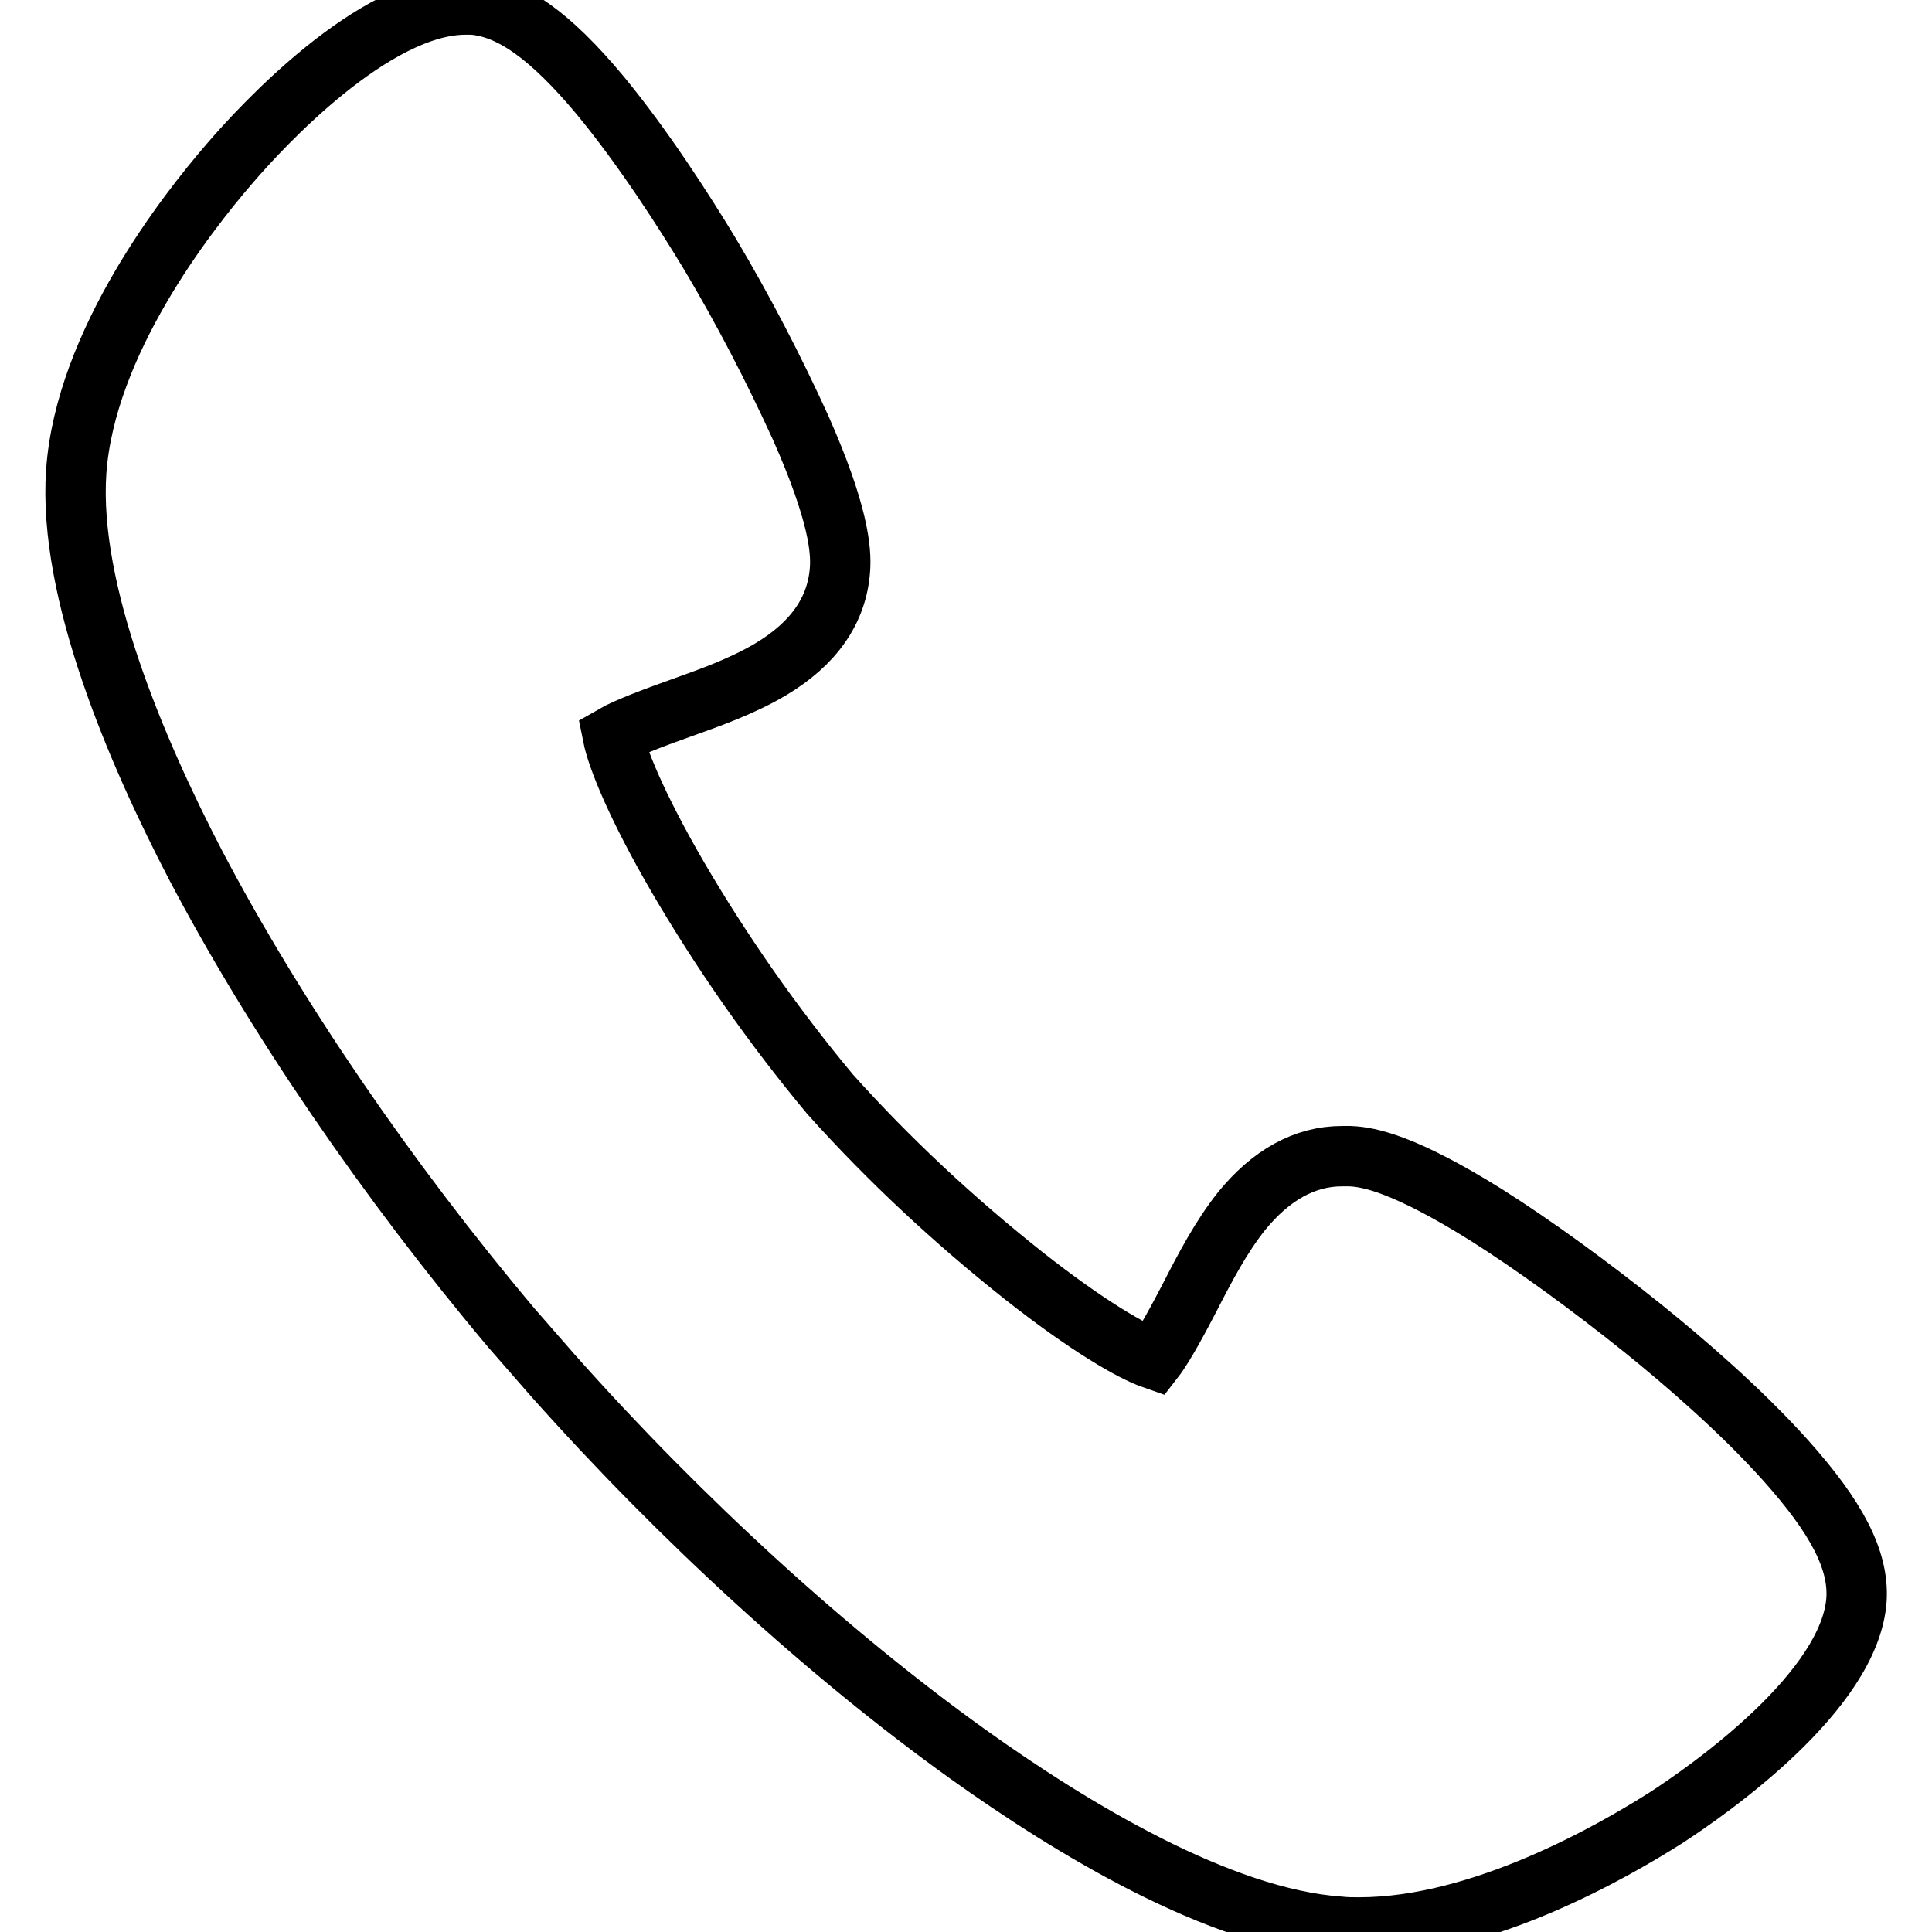 <?xml version="1.0" encoding="utf-8"?>
<!-- Svg Vector Icons : http://www.onlinewebfonts.com/icon -->
<!DOCTYPE svg PUBLIC "-//W3C//DTD SVG 1.1//EN" "http://www.w3.org/Graphics/SVG/1.1/DTD/svg11.dtd">
<svg version="1.1" xmlns="http://www.w3.org/2000/svg" xmlns:xlink="http://www.w3.org/1999/xlink" x="0px" y="0px" viewBox="0 0 256 256" enable-background="new 0 0 256 256" xml:space="preserve">
<g> <path stroke-width="8" fill-opacity="0" stroke="#000000"  d="M236.6,193.5c-6-6.7-13.6-13.2-18.8-17.4c-7.1-5.7-14.5-11.1-21-15.2c-10.6-6.6-15.3-7.6-17.9-7.7 c-0.4,0-0.7,0-1.1,0c-4.9,0-9.4,2.5-13.3,7.3c-2.7,3.4-4.8,7.4-6.9,11.5c-1.2,2.3-3.3,6.3-4.7,8.1c-2.9-1-8.8-4.4-17.3-11.1 c-9.2-7.3-17.8-15.3-25.6-24c-7.5-9-14.3-18.7-20.2-28.8c-5.4-9.3-8-15.7-8.6-18.7c1.9-1.1,6-2.6,8.8-3.6c4.2-1.5,8.4-3,12.1-5.2 c5.7-3.4,8.8-7.8,9.2-13.2c0.2-2.6-0.2-7.5-5.2-18.8c-3.6-7.9-7.6-15.6-12-23c-3.5-5.8-8.9-14.2-14.6-21.1 C72.9,4.7,67.7,1,62.6,0.6c-0.3,0-0.6,0-0.9,0c-12.2,0-27.1,16.2-31.3,21.1c-5.7,6.6-19.1,23.7-20.3,40.8 c-1.1,15.9,8,37.1,15.8,52.1c10.5,20,25.4,41.8,41.9,61.4l5.5,6.3c17,19.1,36.5,36.9,54.9,50.1c13.7,9.8,33.4,21.8,49.3,22.9 c0.9,0.1,1.7,0.1,2.6,0.1c16.3,0,33.8-10.2,40.6-14.5c5.7-3.7,24.5-16.8,25.3-29C246.3,206.7,243.4,201.1,236.6,193.5z"/></g>
</svg>